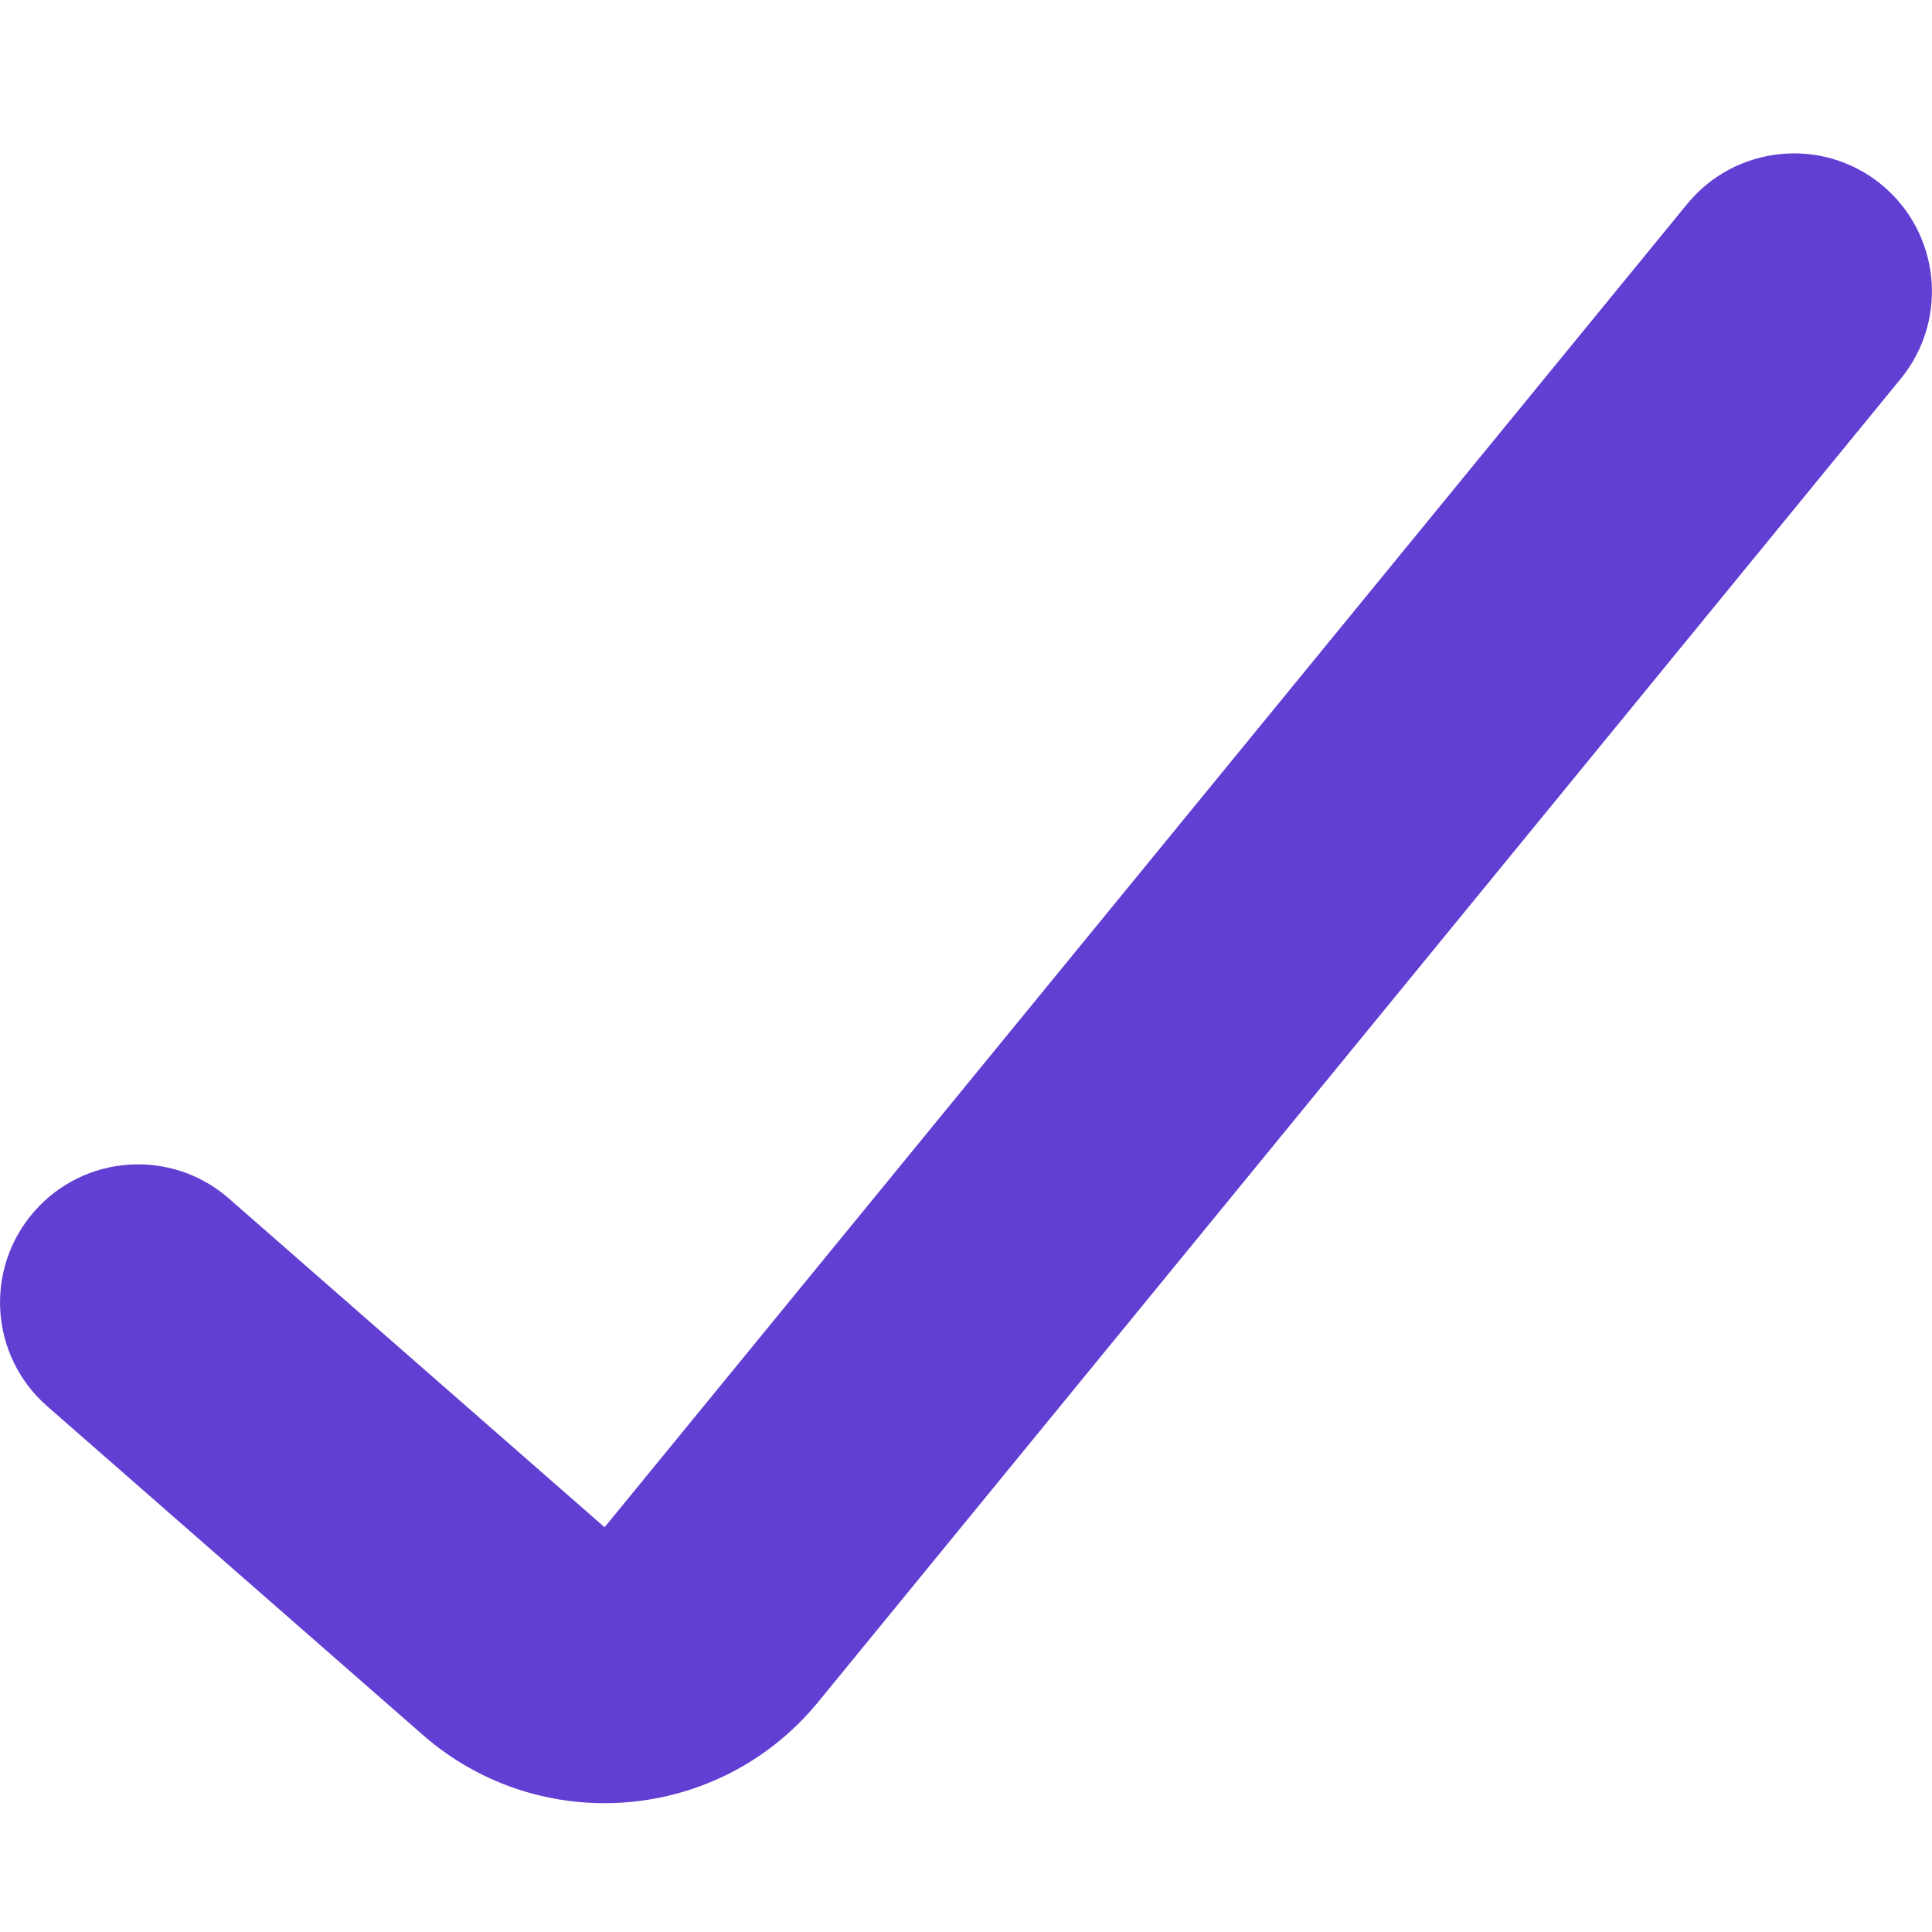 <svg xmlns="http://www.w3.org/2000/svg" fill="none" viewBox="0 0 14 14" id="Check--Streamline-Core.svg"><desc>Check Streamline Icon: https://streamlinehq.com</desc><g id="check--check-form-validation-checkmark-success-add-addition-tick"><path id="Vector 3969 (Stroke)" fill="#623fd3" fill-rule="evenodd" d="M13.633 1.337c0.427 0.35 0.49 0.98 0.141 1.407L5.929 12.333c-0.716 0.875 -2.014 0.983 -2.865 0.239L0.342 10.19c-0.416 -0.364 -0.458 -0.995 -0.094 -1.411s0.995 -0.458 1.411 -0.094l2.722 2.382 7.845 -9.589c0.35 -0.427 0.98 -0.49 1.407 -0.141Z" clip-rule="evenodd" stroke-width="1"></path></g></svg>